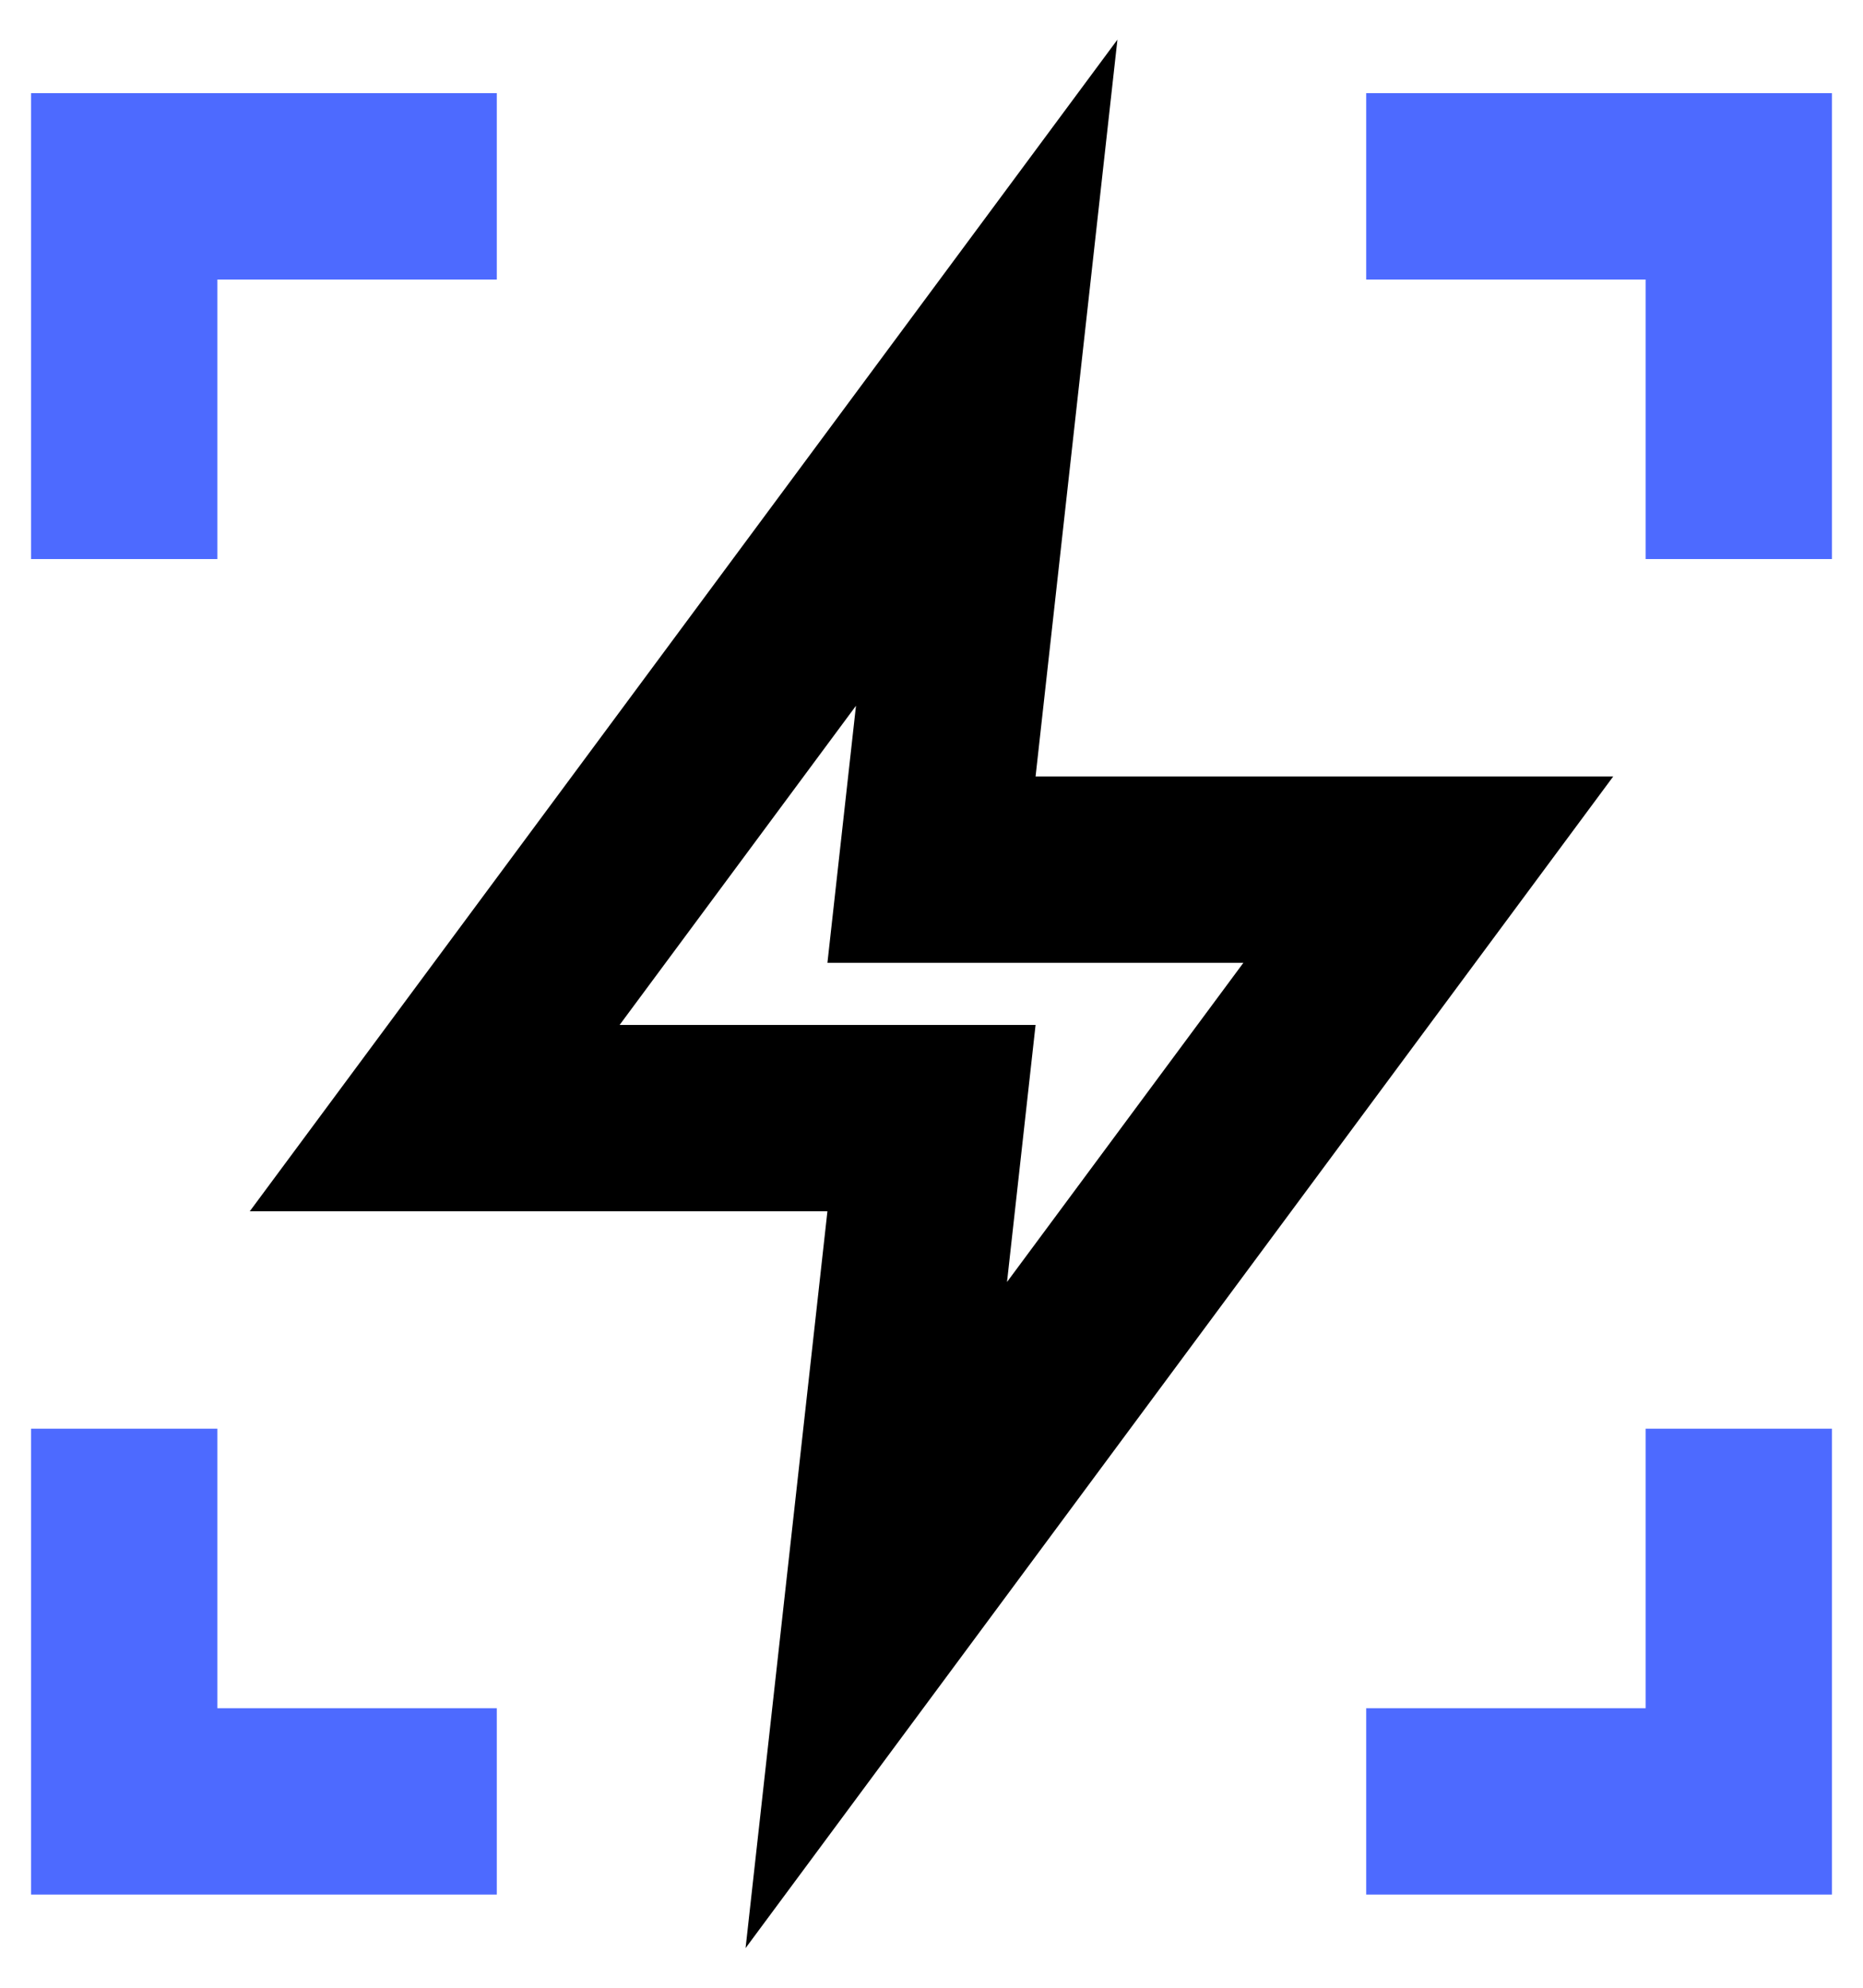 <?xml version="1.0" encoding="UTF-8"?>
<svg width="30px" height="32px" viewBox="0 0 30 32" version="1.1" xmlns="http://www.w3.org/2000/svg" xmlns:xlink="http://www.w3.org/1999/xlink">
    <!-- Generator: Sketch 60 (88103) - https://sketch.com -->
    <title>Icon_color_11</title>
    <desc>Created with Sketch.</desc>
    <g id="Icons" stroke="none" stroke-width="1" fill="none" fill-rule="evenodd">
        <g transform="translate(-1041, -369)" id="Icon_color_11" stroke-width="3">
            <g transform="translate(1043, 372)">
                <polyline id="Path" stroke="#4D6AFF" points="6 0 0 0 0 6"></polyline>
                <polyline id="Path" stroke="#4D6AFF" points="20 26 26 26 26 20"></polyline>
                <polyline id="Path" stroke="#4D6AFF" points="0 20 0 26 6 26"></polyline>
                <polyline id="Path" stroke="#4D6AFF" points="26 6 26 0 20 0"></polyline>
                <polygon id="Path" stroke="#000000" stroke-linecap="round" points="13.889 3 5 15 13 15 12.111 23 21 11 13 11"></polygon>
            </g>
        </g>
    </g>
</svg>